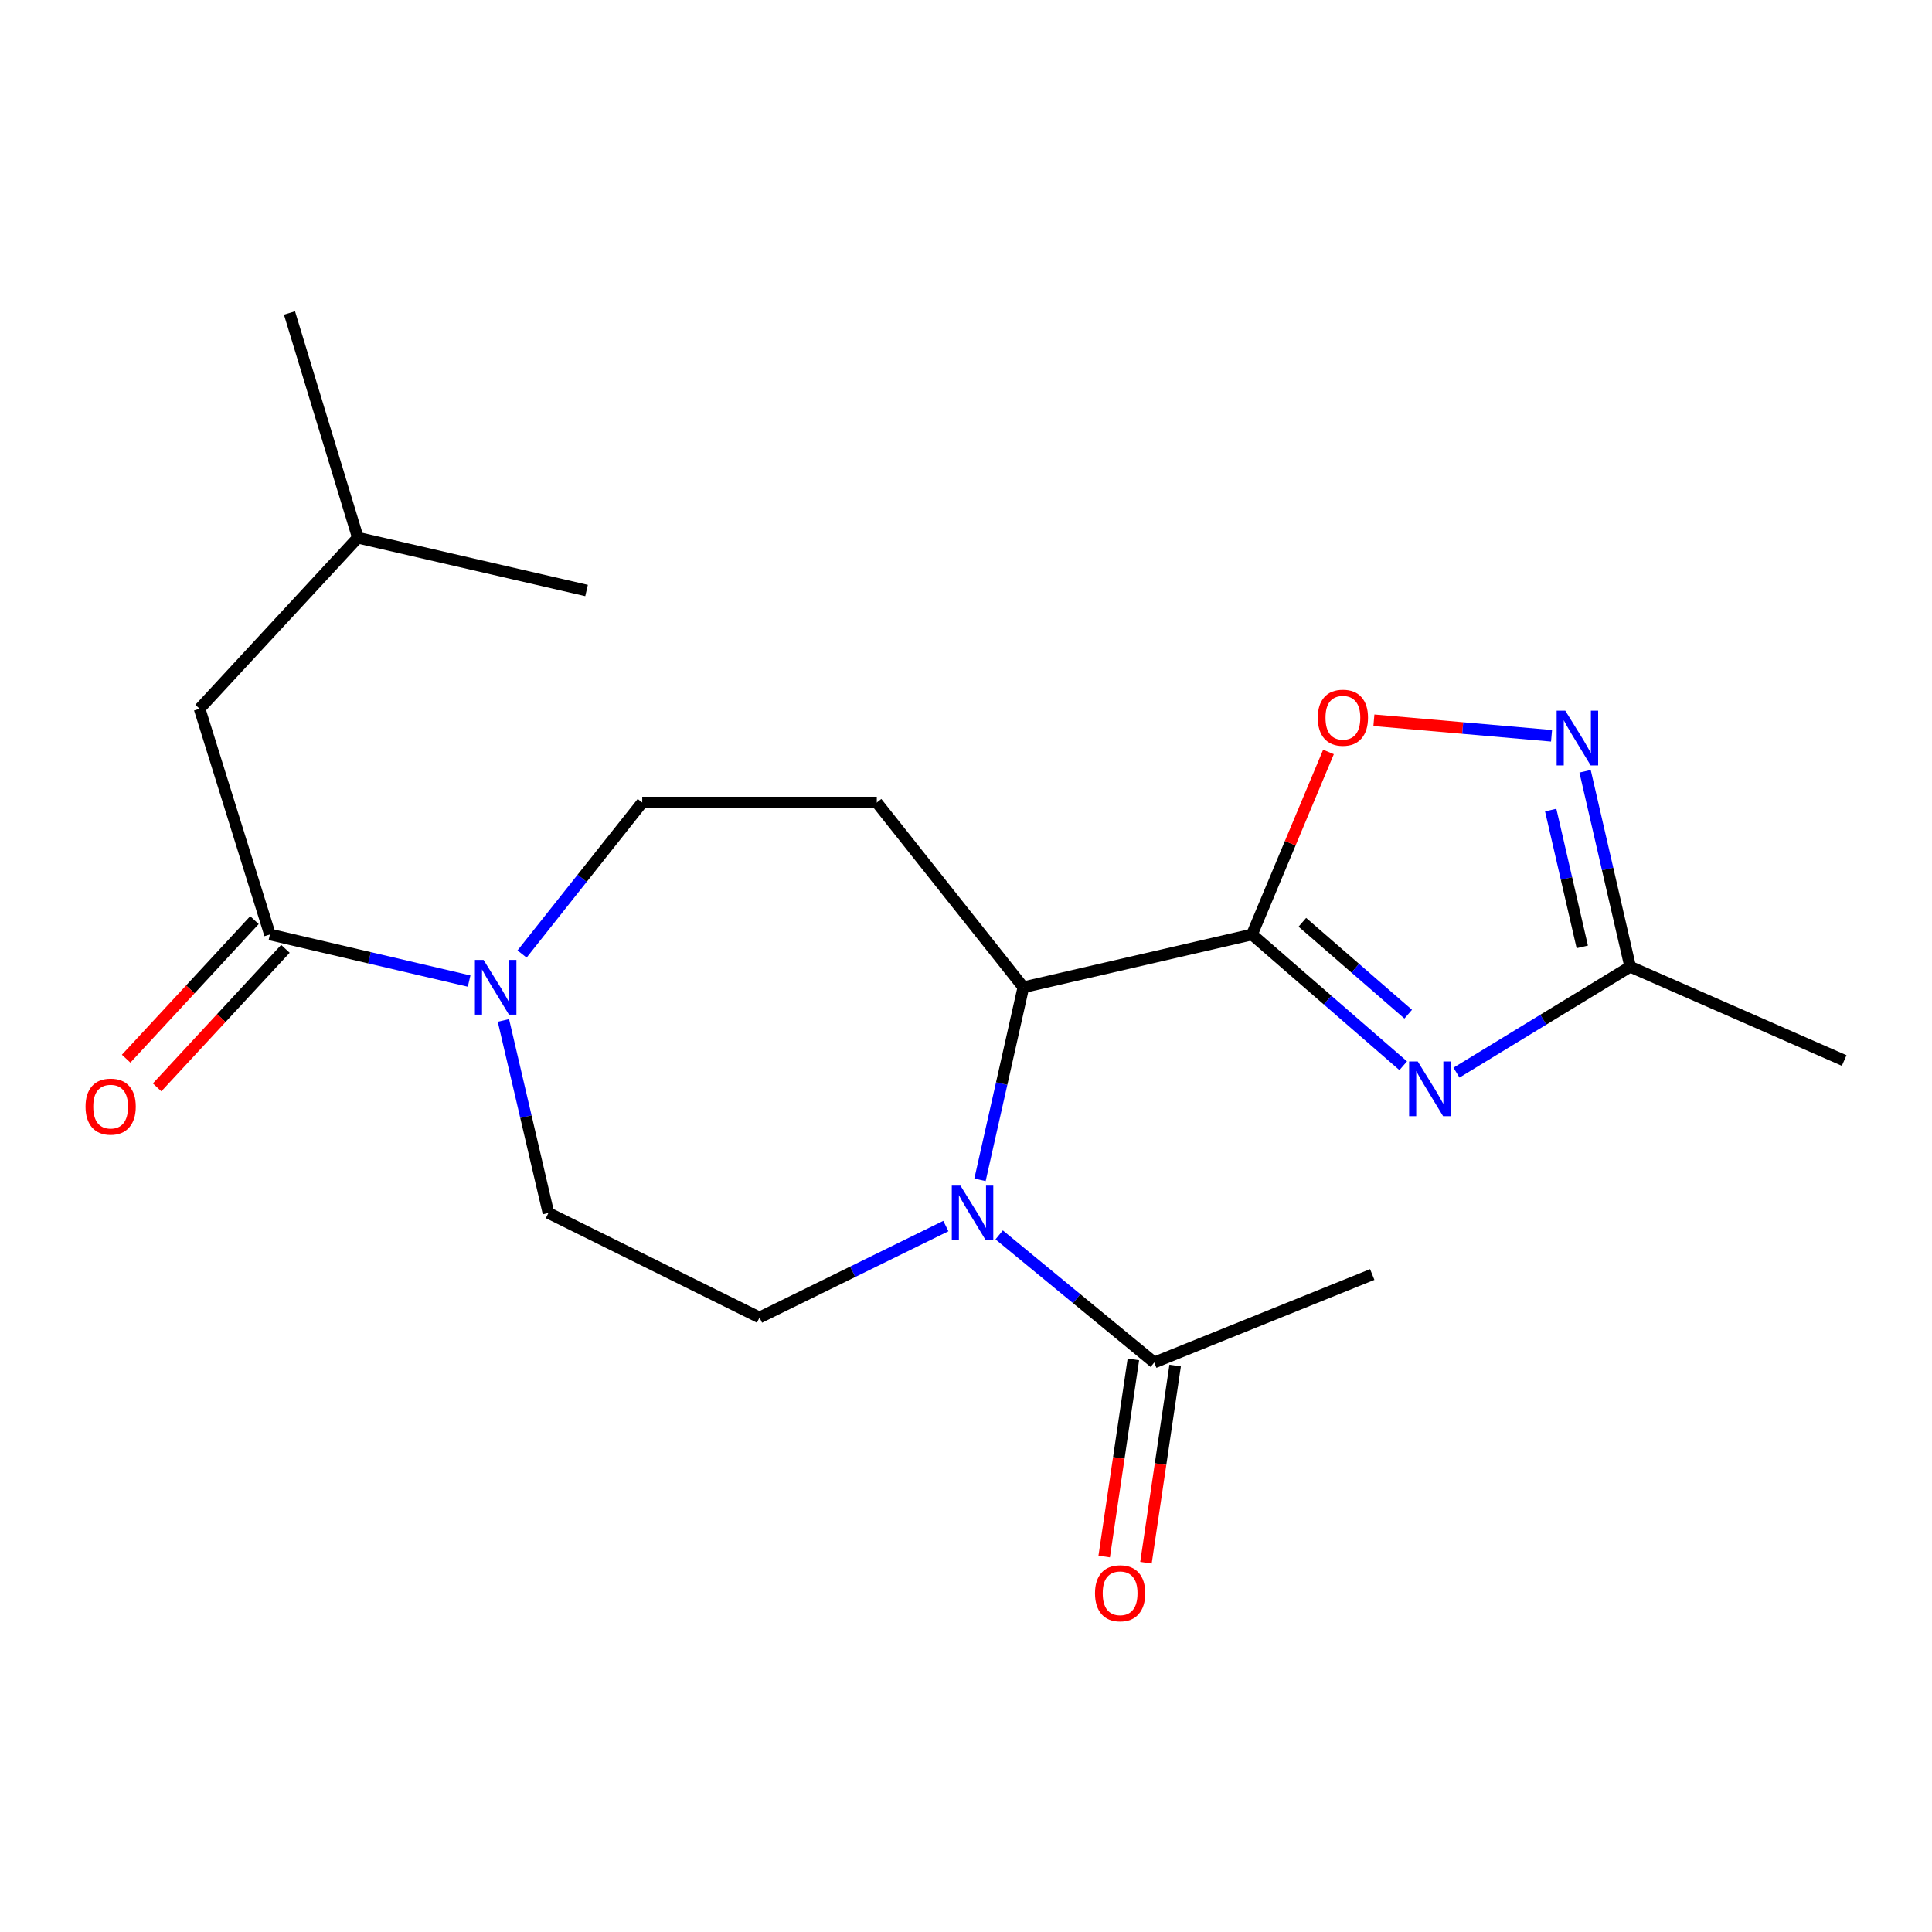 <?xml version='1.0' encoding='iso-8859-1'?>
<svg version='1.1' baseProfile='full'
              xmlns='http://www.w3.org/2000/svg'
                      xmlns:rdkit='http://www.rdkit.org/xml'
                      xmlns:xlink='http://www.w3.org/1999/xlink'
                  xml:space='preserve'
width='1000px' height='1000px' viewBox='0 0 1000 1000'>
<!-- END OF HEADER -->
<rect style='opacity:1.0;fill:#FFFFFF;stroke:none' width='1000' height='1000' x='0' y='0'> </rect>
<path class='bond-0' d='M 648.036,483.689 L 687.173,517.654' style='fill:none;fill-rule:evenodd;stroke:#000000;stroke-width:6px;stroke-linecap:butt;stroke-linejoin:miter;stroke-opacity:1' />
<path class='bond-0' d='M 687.173,517.654 L 726.31,551.62' style='fill:none;fill-rule:evenodd;stroke:#0000FF;stroke-width:6px;stroke-linecap:butt;stroke-linejoin:miter;stroke-opacity:1' />
<path class='bond-0' d='M 674.1,477.374 L 701.496,501.15' style='fill:none;fill-rule:evenodd;stroke:#000000;stroke-width:6px;stroke-linecap:butt;stroke-linejoin:miter;stroke-opacity:1' />
<path class='bond-0' d='M 701.496,501.15 L 728.892,524.926' style='fill:none;fill-rule:evenodd;stroke:#0000FF;stroke-width:6px;stroke-linecap:butt;stroke-linejoin:miter;stroke-opacity:1' />
<path class='bond-2' d='M 648.036,483.689 L 529.691,511.005' style='fill:none;fill-rule:evenodd;stroke:#000000;stroke-width:6px;stroke-linecap:butt;stroke-linejoin:miter;stroke-opacity:1' />
<path class='bond-3' d='M 648.036,483.689 L 667.829,436.447' style='fill:none;fill-rule:evenodd;stroke:#000000;stroke-width:6px;stroke-linecap:butt;stroke-linejoin:miter;stroke-opacity:1' />
<path class='bond-3' d='M 667.829,436.447 L 687.621,389.206' style='fill:none;fill-rule:evenodd;stroke:#FF0000;stroke-width:6px;stroke-linecap:butt;stroke-linejoin:miter;stroke-opacity:1' />
<path class='bond-7' d='M 753.873,555.186 L 798.824,527.778' style='fill:none;fill-rule:evenodd;stroke:#0000FF;stroke-width:6px;stroke-linecap:butt;stroke-linejoin:miter;stroke-opacity:1' />
<path class='bond-7' d='M 798.824,527.778 L 843.776,500.37' style='fill:none;fill-rule:evenodd;stroke:#000000;stroke-width:6px;stroke-linecap:butt;stroke-linejoin:miter;stroke-opacity:1' />
<path class='bond-1' d='M 507.246,610.678 L 518.468,560.842' style='fill:none;fill-rule:evenodd;stroke:#0000FF;stroke-width:6px;stroke-linecap:butt;stroke-linejoin:miter;stroke-opacity:1' />
<path class='bond-1' d='M 518.468,560.842 L 529.691,511.005' style='fill:none;fill-rule:evenodd;stroke:#000000;stroke-width:6px;stroke-linecap:butt;stroke-linejoin:miter;stroke-opacity:1' />
<path class='bond-8' d='M 517.168,639.173 L 557.307,672.194' style='fill:none;fill-rule:evenodd;stroke:#0000FF;stroke-width:6px;stroke-linecap:butt;stroke-linejoin:miter;stroke-opacity:1' />
<path class='bond-8' d='M 557.307,672.194 L 597.447,705.215' style='fill:none;fill-rule:evenodd;stroke:#000000;stroke-width:6px;stroke-linecap:butt;stroke-linejoin:miter;stroke-opacity:1' />
<path class='bond-10' d='M 489.572,634.61 L 441.348,658.276' style='fill:none;fill-rule:evenodd;stroke:#0000FF;stroke-width:6px;stroke-linecap:butt;stroke-linejoin:miter;stroke-opacity:1' />
<path class='bond-10' d='M 441.348,658.276 L 393.124,681.942' style='fill:none;fill-rule:evenodd;stroke:#000000;stroke-width:6px;stroke-linecap:butt;stroke-linejoin:miter;stroke-opacity:1' />
<path class='bond-9' d='M 529.691,511.005 L 453.826,415.399' style='fill:none;fill-rule:evenodd;stroke:#000000;stroke-width:6px;stroke-linecap:butt;stroke-linejoin:miter;stroke-opacity:1' />
<path class='bond-4' d='M 711.126,372.805 L 757.102,376.824' style='fill:none;fill-rule:evenodd;stroke:#FF0000;stroke-width:6px;stroke-linecap:butt;stroke-linejoin:miter;stroke-opacity:1' />
<path class='bond-4' d='M 757.102,376.824 L 803.077,380.843' style='fill:none;fill-rule:evenodd;stroke:#0000FF;stroke-width:6px;stroke-linecap:butt;stroke-linejoin:miter;stroke-opacity:1' />
<path class='bond-21' d='M 820.429,399.21 L 832.103,449.79' style='fill:none;fill-rule:evenodd;stroke:#0000FF;stroke-width:6px;stroke-linecap:butt;stroke-linejoin:miter;stroke-opacity:1' />
<path class='bond-21' d='M 832.103,449.79 L 843.776,500.37' style='fill:none;fill-rule:evenodd;stroke:#000000;stroke-width:6px;stroke-linecap:butt;stroke-linejoin:miter;stroke-opacity:1' />
<path class='bond-21' d='M 802.638,419.298 L 810.81,454.704' style='fill:none;fill-rule:evenodd;stroke:#0000FF;stroke-width:6px;stroke-linecap:butt;stroke-linejoin:miter;stroke-opacity:1' />
<path class='bond-21' d='M 810.81,454.704 L 818.981,490.11' style='fill:none;fill-rule:evenodd;stroke:#000000;stroke-width:6px;stroke-linecap:butt;stroke-linejoin:miter;stroke-opacity:1' />
<path class='bond-5' d='M 270.213,493.794 L 301.317,454.596' style='fill:none;fill-rule:evenodd;stroke:#0000FF;stroke-width:6px;stroke-linecap:butt;stroke-linejoin:miter;stroke-opacity:1' />
<path class='bond-5' d='M 301.317,454.596 L 332.421,415.399' style='fill:none;fill-rule:evenodd;stroke:#000000;stroke-width:6px;stroke-linecap:butt;stroke-linejoin:miter;stroke-opacity:1' />
<path class='bond-6' d='M 242.816,507.793 L 191.266,495.741' style='fill:none;fill-rule:evenodd;stroke:#0000FF;stroke-width:6px;stroke-linecap:butt;stroke-linejoin:miter;stroke-opacity:1' />
<path class='bond-6' d='M 191.266,495.741 L 139.716,483.689' style='fill:none;fill-rule:evenodd;stroke:#000000;stroke-width:6px;stroke-linecap:butt;stroke-linejoin:miter;stroke-opacity:1' />
<path class='bond-22' d='M 260.566,528.164 L 272.213,577.998' style='fill:none;fill-rule:evenodd;stroke:#0000FF;stroke-width:6px;stroke-linecap:butt;stroke-linejoin:miter;stroke-opacity:1' />
<path class='bond-22' d='M 272.213,577.998 L 283.86,627.832' style='fill:none;fill-rule:evenodd;stroke:#000000;stroke-width:6px;stroke-linecap:butt;stroke-linejoin:miter;stroke-opacity:1' />
<path class='bond-13' d='M 139.716,483.689 L 103.307,366.837' style='fill:none;fill-rule:evenodd;stroke:#000000;stroke-width:6px;stroke-linecap:butt;stroke-linejoin:miter;stroke-opacity:1' />
<path class='bond-14' d='M 131.7,476.264 L 98.494,512.116' style='fill:none;fill-rule:evenodd;stroke:#000000;stroke-width:6px;stroke-linecap:butt;stroke-linejoin:miter;stroke-opacity:1' />
<path class='bond-14' d='M 98.494,512.116 L 65.288,547.967' style='fill:none;fill-rule:evenodd;stroke:#FF0000;stroke-width:6px;stroke-linecap:butt;stroke-linejoin:miter;stroke-opacity:1' />
<path class='bond-14' d='M 147.733,491.114 L 114.526,526.965' style='fill:none;fill-rule:evenodd;stroke:#000000;stroke-width:6px;stroke-linecap:butt;stroke-linejoin:miter;stroke-opacity:1' />
<path class='bond-14' d='M 114.526,526.965 L 81.32,562.817' style='fill:none;fill-rule:evenodd;stroke:#FF0000;stroke-width:6px;stroke-linecap:butt;stroke-linejoin:miter;stroke-opacity:1' />
<path class='bond-17' d='M 843.776,500.37 L 954.545,548.919' style='fill:none;fill-rule:evenodd;stroke:#000000;stroke-width:6px;stroke-linecap:butt;stroke-linejoin:miter;stroke-opacity:1' />
<path class='bond-15' d='M 586.638,703.615 L 579.084,754.635' style='fill:none;fill-rule:evenodd;stroke:#000000;stroke-width:6px;stroke-linecap:butt;stroke-linejoin:miter;stroke-opacity:1' />
<path class='bond-15' d='M 579.084,754.635 L 571.529,805.655' style='fill:none;fill-rule:evenodd;stroke:#FF0000;stroke-width:6px;stroke-linecap:butt;stroke-linejoin:miter;stroke-opacity:1' />
<path class='bond-15' d='M 608.255,706.816 L 600.701,757.836' style='fill:none;fill-rule:evenodd;stroke:#000000;stroke-width:6px;stroke-linecap:butt;stroke-linejoin:miter;stroke-opacity:1' />
<path class='bond-15' d='M 600.701,757.836 L 593.146,808.856' style='fill:none;fill-rule:evenodd;stroke:#FF0000;stroke-width:6px;stroke-linecap:butt;stroke-linejoin:miter;stroke-opacity:1' />
<path class='bond-16' d='M 597.447,705.215 L 710.268,659.689' style='fill:none;fill-rule:evenodd;stroke:#000000;stroke-width:6px;stroke-linecap:butt;stroke-linejoin:miter;stroke-opacity:1' />
<path class='bond-11' d='M 453.826,415.399 L 332.421,415.399' style='fill:none;fill-rule:evenodd;stroke:#000000;stroke-width:6px;stroke-linecap:butt;stroke-linejoin:miter;stroke-opacity:1' />
<path class='bond-12' d='M 393.124,681.942 L 283.86,627.832' style='fill:none;fill-rule:evenodd;stroke:#000000;stroke-width:6px;stroke-linecap:butt;stroke-linejoin:miter;stroke-opacity:1' />
<path class='bond-18' d='M 103.307,366.837 L 185.231,278.321' style='fill:none;fill-rule:evenodd;stroke:#000000;stroke-width:6px;stroke-linecap:butt;stroke-linejoin:miter;stroke-opacity:1' />
<path class='bond-19' d='M 185.231,278.321 L 149.829,161.992' style='fill:none;fill-rule:evenodd;stroke:#000000;stroke-width:6px;stroke-linecap:butt;stroke-linejoin:miter;stroke-opacity:1' />
<path class='bond-20' d='M 185.231,278.321 L 303.6,305.637' style='fill:none;fill-rule:evenodd;stroke:#000000;stroke-width:6px;stroke-linecap:butt;stroke-linejoin:miter;stroke-opacity:1' />
<path  class='atom-1' d='M 733.837 549.425
L 743.117 564.425
Q 744.037 565.905, 745.517 568.585
Q 746.997 571.265, 747.077 571.425
L 747.077 549.425
L 750.837 549.425
L 750.837 577.745
L 746.957 577.745
L 736.997 561.345
Q 735.837 559.425, 734.597 557.225
Q 733.397 555.025, 733.037 554.345
L 733.037 577.745
L 729.357 577.745
L 729.357 549.425
L 733.837 549.425
' fill='#0000FF'/>
<path  class='atom-2' d='M 497.123 613.672
L 506.403 628.672
Q 507.323 630.152, 508.803 632.832
Q 510.283 635.512, 510.363 635.672
L 510.363 613.672
L 514.123 613.672
L 514.123 641.992
L 510.243 641.992
L 500.283 625.592
Q 499.123 623.672, 497.883 621.472
Q 496.683 619.272, 496.323 618.592
L 496.323 641.992
L 492.643 641.992
L 492.643 613.672
L 497.123 613.672
' fill='#0000FF'/>
<path  class='atom-4' d='M 682.08 371.482
Q 682.08 364.682, 685.44 360.882
Q 688.8 357.082, 695.08 357.082
Q 701.36 357.082, 704.72 360.882
Q 708.08 364.682, 708.08 371.482
Q 708.08 378.362, 704.68 382.282
Q 701.28 386.162, 695.08 386.162
Q 688.84 386.162, 685.44 382.282
Q 682.08 378.402, 682.08 371.482
M 695.08 382.962
Q 699.4 382.962, 701.72 380.082
Q 704.08 377.162, 704.08 371.482
Q 704.08 365.922, 701.72 363.122
Q 699.4 360.282, 695.08 360.282
Q 690.76 360.282, 688.4 363.082
Q 686.08 365.882, 686.08 371.482
Q 686.08 377.202, 688.4 380.082
Q 690.76 382.962, 695.08 382.962
' fill='#FF0000'/>
<path  class='atom-5' d='M 810.2 367.853
L 819.48 382.853
Q 820.4 384.333, 821.88 387.013
Q 823.36 389.693, 823.44 389.853
L 823.44 367.853
L 827.2 367.853
L 827.2 396.173
L 823.32 396.173
L 813.36 379.773
Q 812.2 377.853, 810.96 375.653
Q 809.76 373.453, 809.4 372.773
L 809.4 396.173
L 805.72 396.173
L 805.72 367.853
L 810.2 367.853
' fill='#0000FF'/>
<path  class='atom-6' d='M 250.296 496.845
L 259.576 511.845
Q 260.496 513.325, 261.976 516.005
Q 263.456 518.685, 263.536 518.845
L 263.536 496.845
L 267.296 496.845
L 267.296 525.165
L 263.416 525.165
L 253.456 508.765
Q 252.296 506.845, 251.056 504.645
Q 249.856 502.445, 249.496 501.765
L 249.496 525.165
L 245.816 525.165
L 245.816 496.845
L 250.296 496.845
' fill='#0000FF'/>
<path  class='atom-15' d='M 44.271 572.783
Q 44.271 565.983, 47.631 562.183
Q 50.991 558.383, 57.271 558.383
Q 63.551 558.383, 66.911 562.183
Q 70.271 565.983, 70.271 572.783
Q 70.271 579.663, 66.871 583.583
Q 63.471 587.463, 57.271 587.463
Q 51.031 587.463, 47.631 583.583
Q 44.271 579.703, 44.271 572.783
M 57.271 584.263
Q 61.591 584.263, 63.911 581.383
Q 66.271 578.463, 66.271 572.783
Q 66.271 567.223, 63.911 564.423
Q 61.591 561.583, 57.271 561.583
Q 52.951 561.583, 50.591 564.383
Q 48.271 567.183, 48.271 572.783
Q 48.271 578.503, 50.591 581.383
Q 52.951 584.263, 57.271 584.263
' fill='#FF0000'/>
<path  class='atom-16' d='M 566.77 824.672
Q 566.77 817.872, 570.13 814.072
Q 573.49 810.272, 579.77 810.272
Q 586.05 810.272, 589.41 814.072
Q 592.77 817.872, 592.77 824.672
Q 592.77 831.552, 589.37 835.472
Q 585.97 839.352, 579.77 839.352
Q 573.53 839.352, 570.13 835.472
Q 566.77 831.592, 566.77 824.672
M 579.77 836.152
Q 584.09 836.152, 586.41 833.272
Q 588.77 830.352, 588.77 824.672
Q 588.77 819.112, 586.41 816.312
Q 584.09 813.472, 579.77 813.472
Q 575.45 813.472, 573.09 816.272
Q 570.77 819.072, 570.77 824.672
Q 570.77 830.392, 573.09 833.272
Q 575.45 836.152, 579.77 836.152
' fill='#FF0000'/>
</svg>
